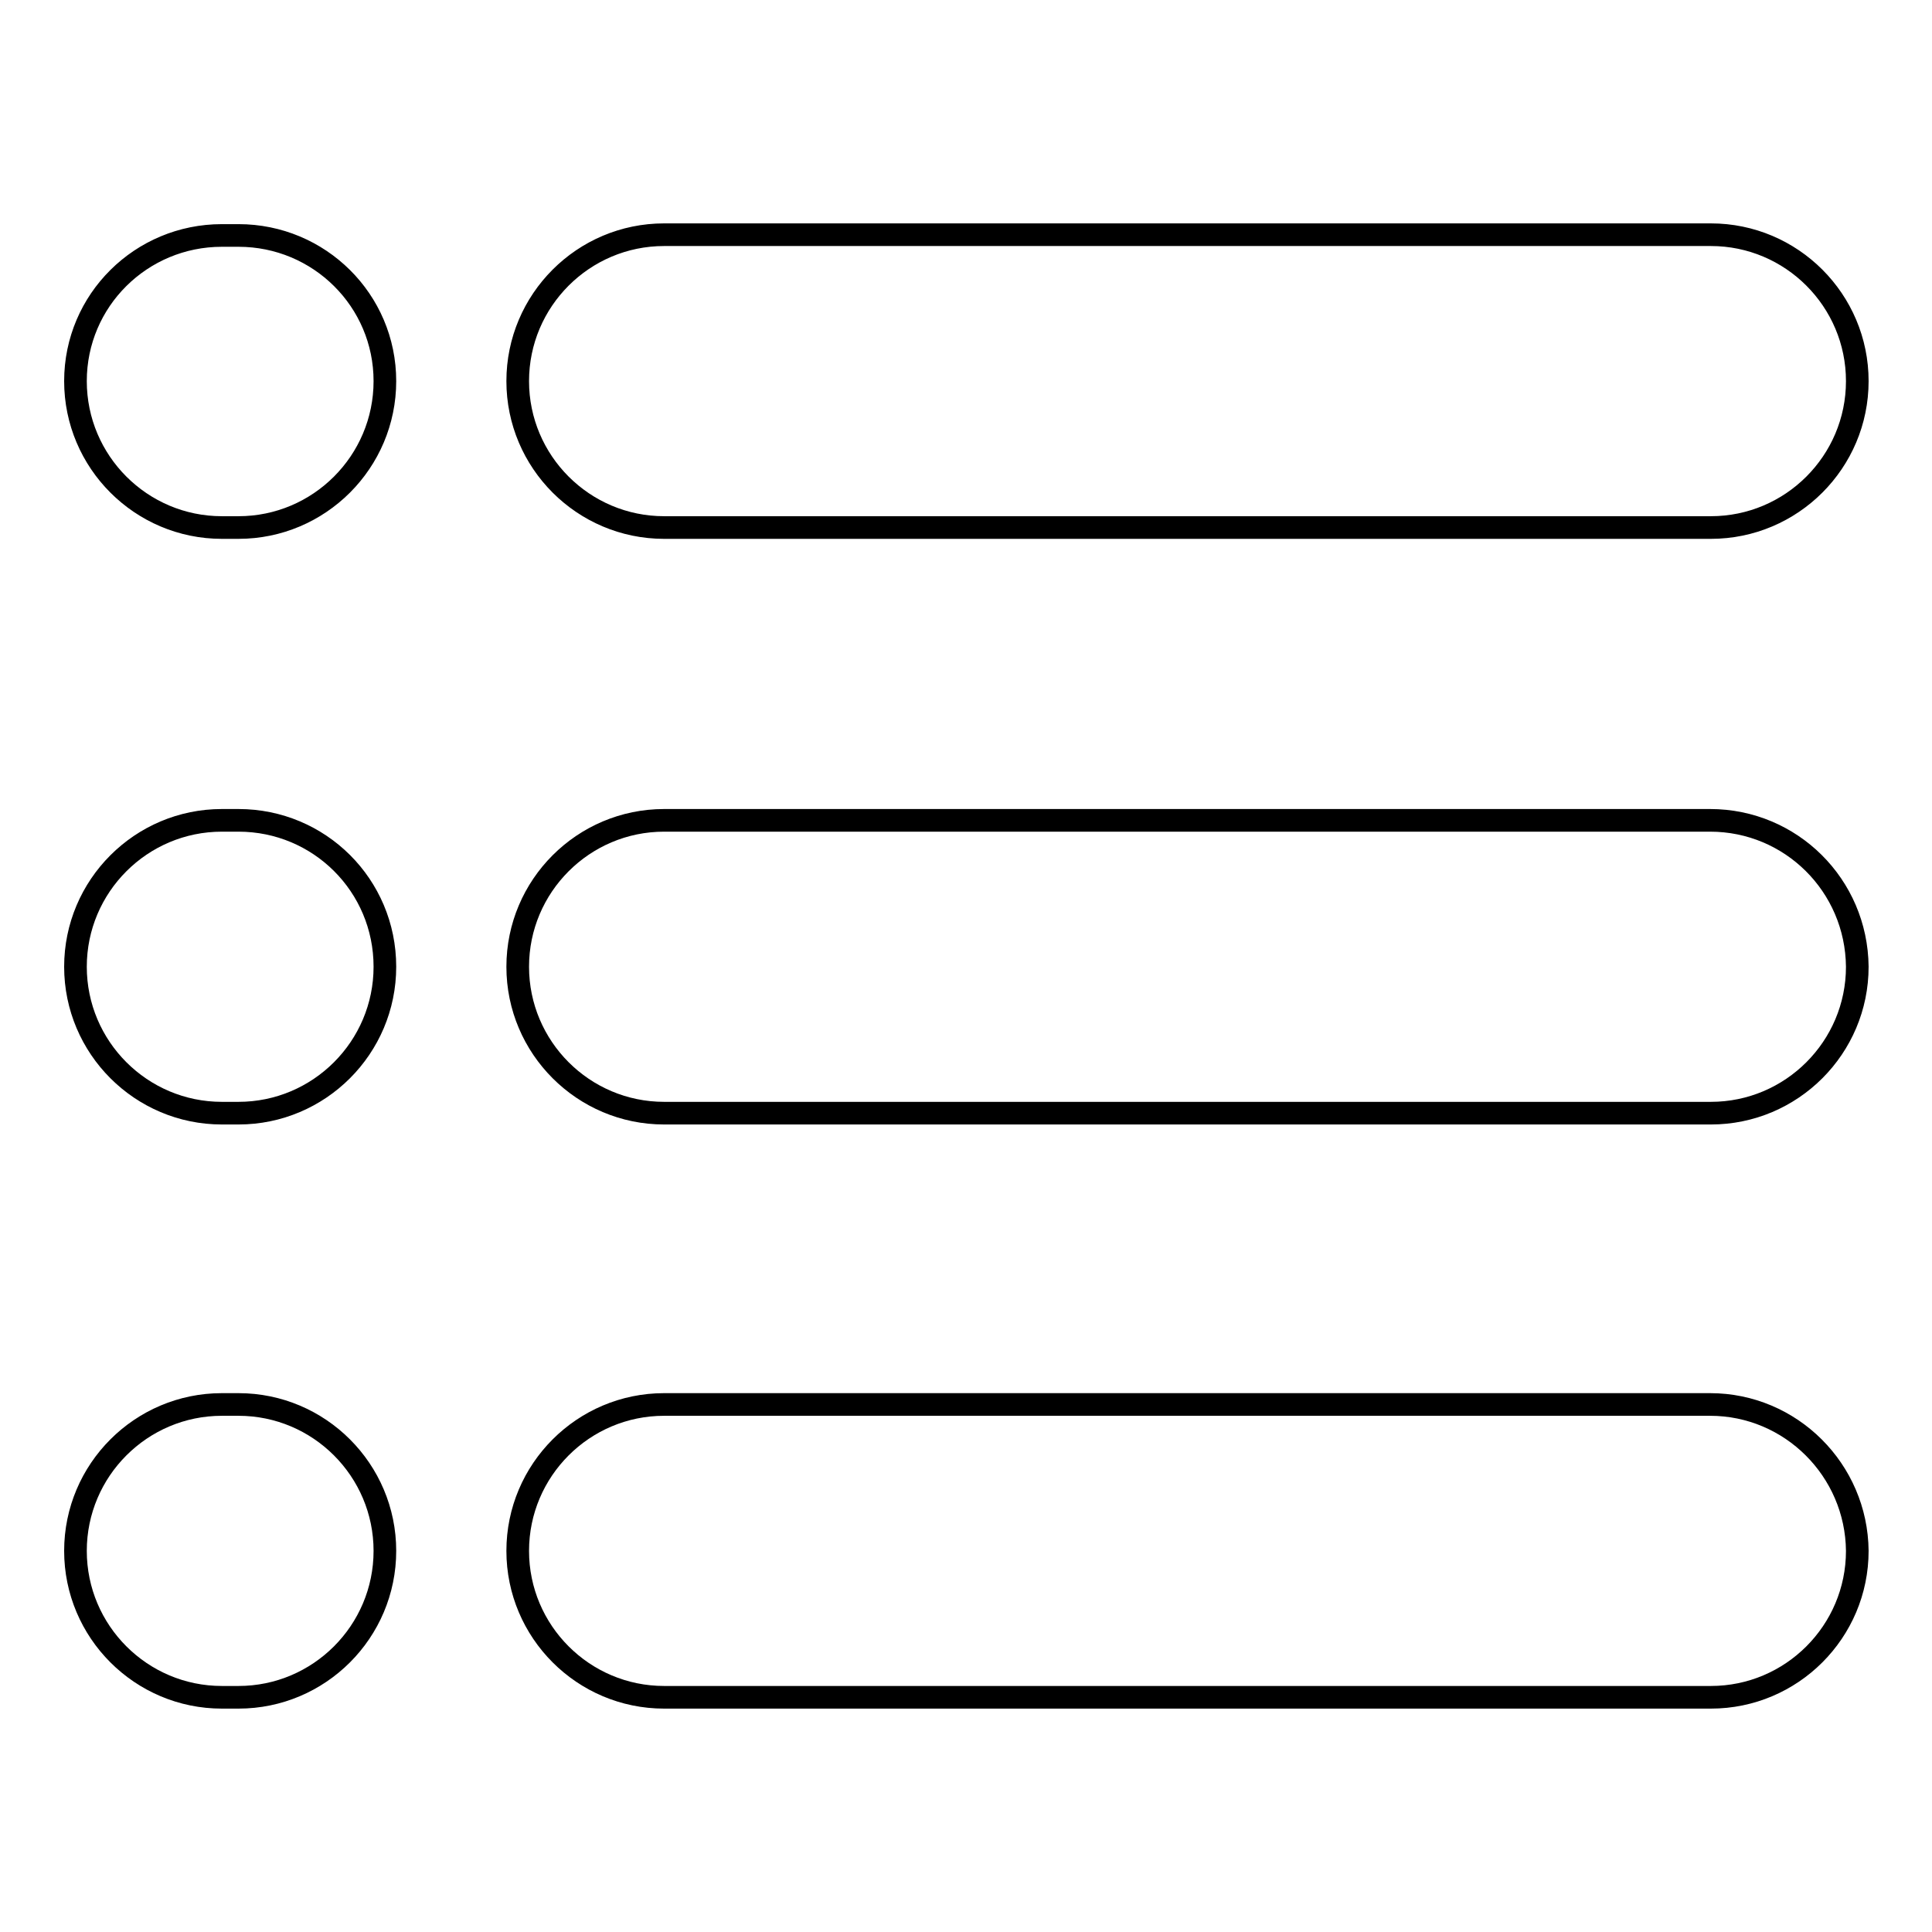 <?xml version="1.0" encoding="utf-8"?>
<!-- Svg Vector Icons : http://www.onlinewebfonts.com/icon -->
<!DOCTYPE svg PUBLIC "-//W3C//DTD SVG 1.1//EN" "http://www.w3.org/Graphics/SVG/1.1/DTD/svg11.dtd">
<svg version="1.1" xmlns="http://www.w3.org/2000/svg" xmlns:xlink="http://www.w3.org/1999/xlink" x="0px" y="0px" viewBox="0 0 256 256" enable-background="new 0 0 256 256" xml:space="preserve">
<g><g><path stroke-width="3" fill-opacity="0" stroke="#000000"  d="M88,69.9h138.7c10.7,0,19.4-8.7,19.4-19.4c0-10.7-8.7-19.4-19.4-19.4H88c-10.7,0-19.4,8.7-19.4,19.4C68.6,61.2,77.3,69.9,88,69.9z M31.6,31.2h-2.2C18.7,31.2,10,39.8,10,50.5s8.7,19.4,19.4,19.4h2.2c10.7,0,19.4-8.7,19.4-19.4C51,39.8,42.3,31.2,31.6,31.2z M226.6,108.7H88c-10.7,0-19.4,8.7-19.4,19.4c0,10.7,8.7,19.4,19.4,19.4h138.7c10.7,0,19.4-8.7,19.4-19.4C246,117.3,237.3,108.7,226.6,108.7z M31.6,108.7h-2.2c-10.7,0-19.4,8.7-19.4,19.4c0,10.7,8.7,19.4,19.4,19.4h2.2c10.7,0,19.4-8.7,19.4-19.4C51,117.3,42.3,108.7,31.6,108.7z M226.6,186.1H88c-10.7,0-19.4,8.7-19.4,19.4c0,10.7,8.7,19.4,19.4,19.4h138.7c10.7,0,19.4-8.7,19.4-19.4C246,194.8,237.3,186.1,226.6,186.1z M31.6,186.1h-2.2c-10.7,0-19.4,8.7-19.4,19.4c0,10.7,8.7,19.4,19.4,19.4h2.2c10.7,0,19.4-8.7,19.4-19.4C51,194.8,42.3,186.1,31.6,186.1z"/></g></g>
</svg>
